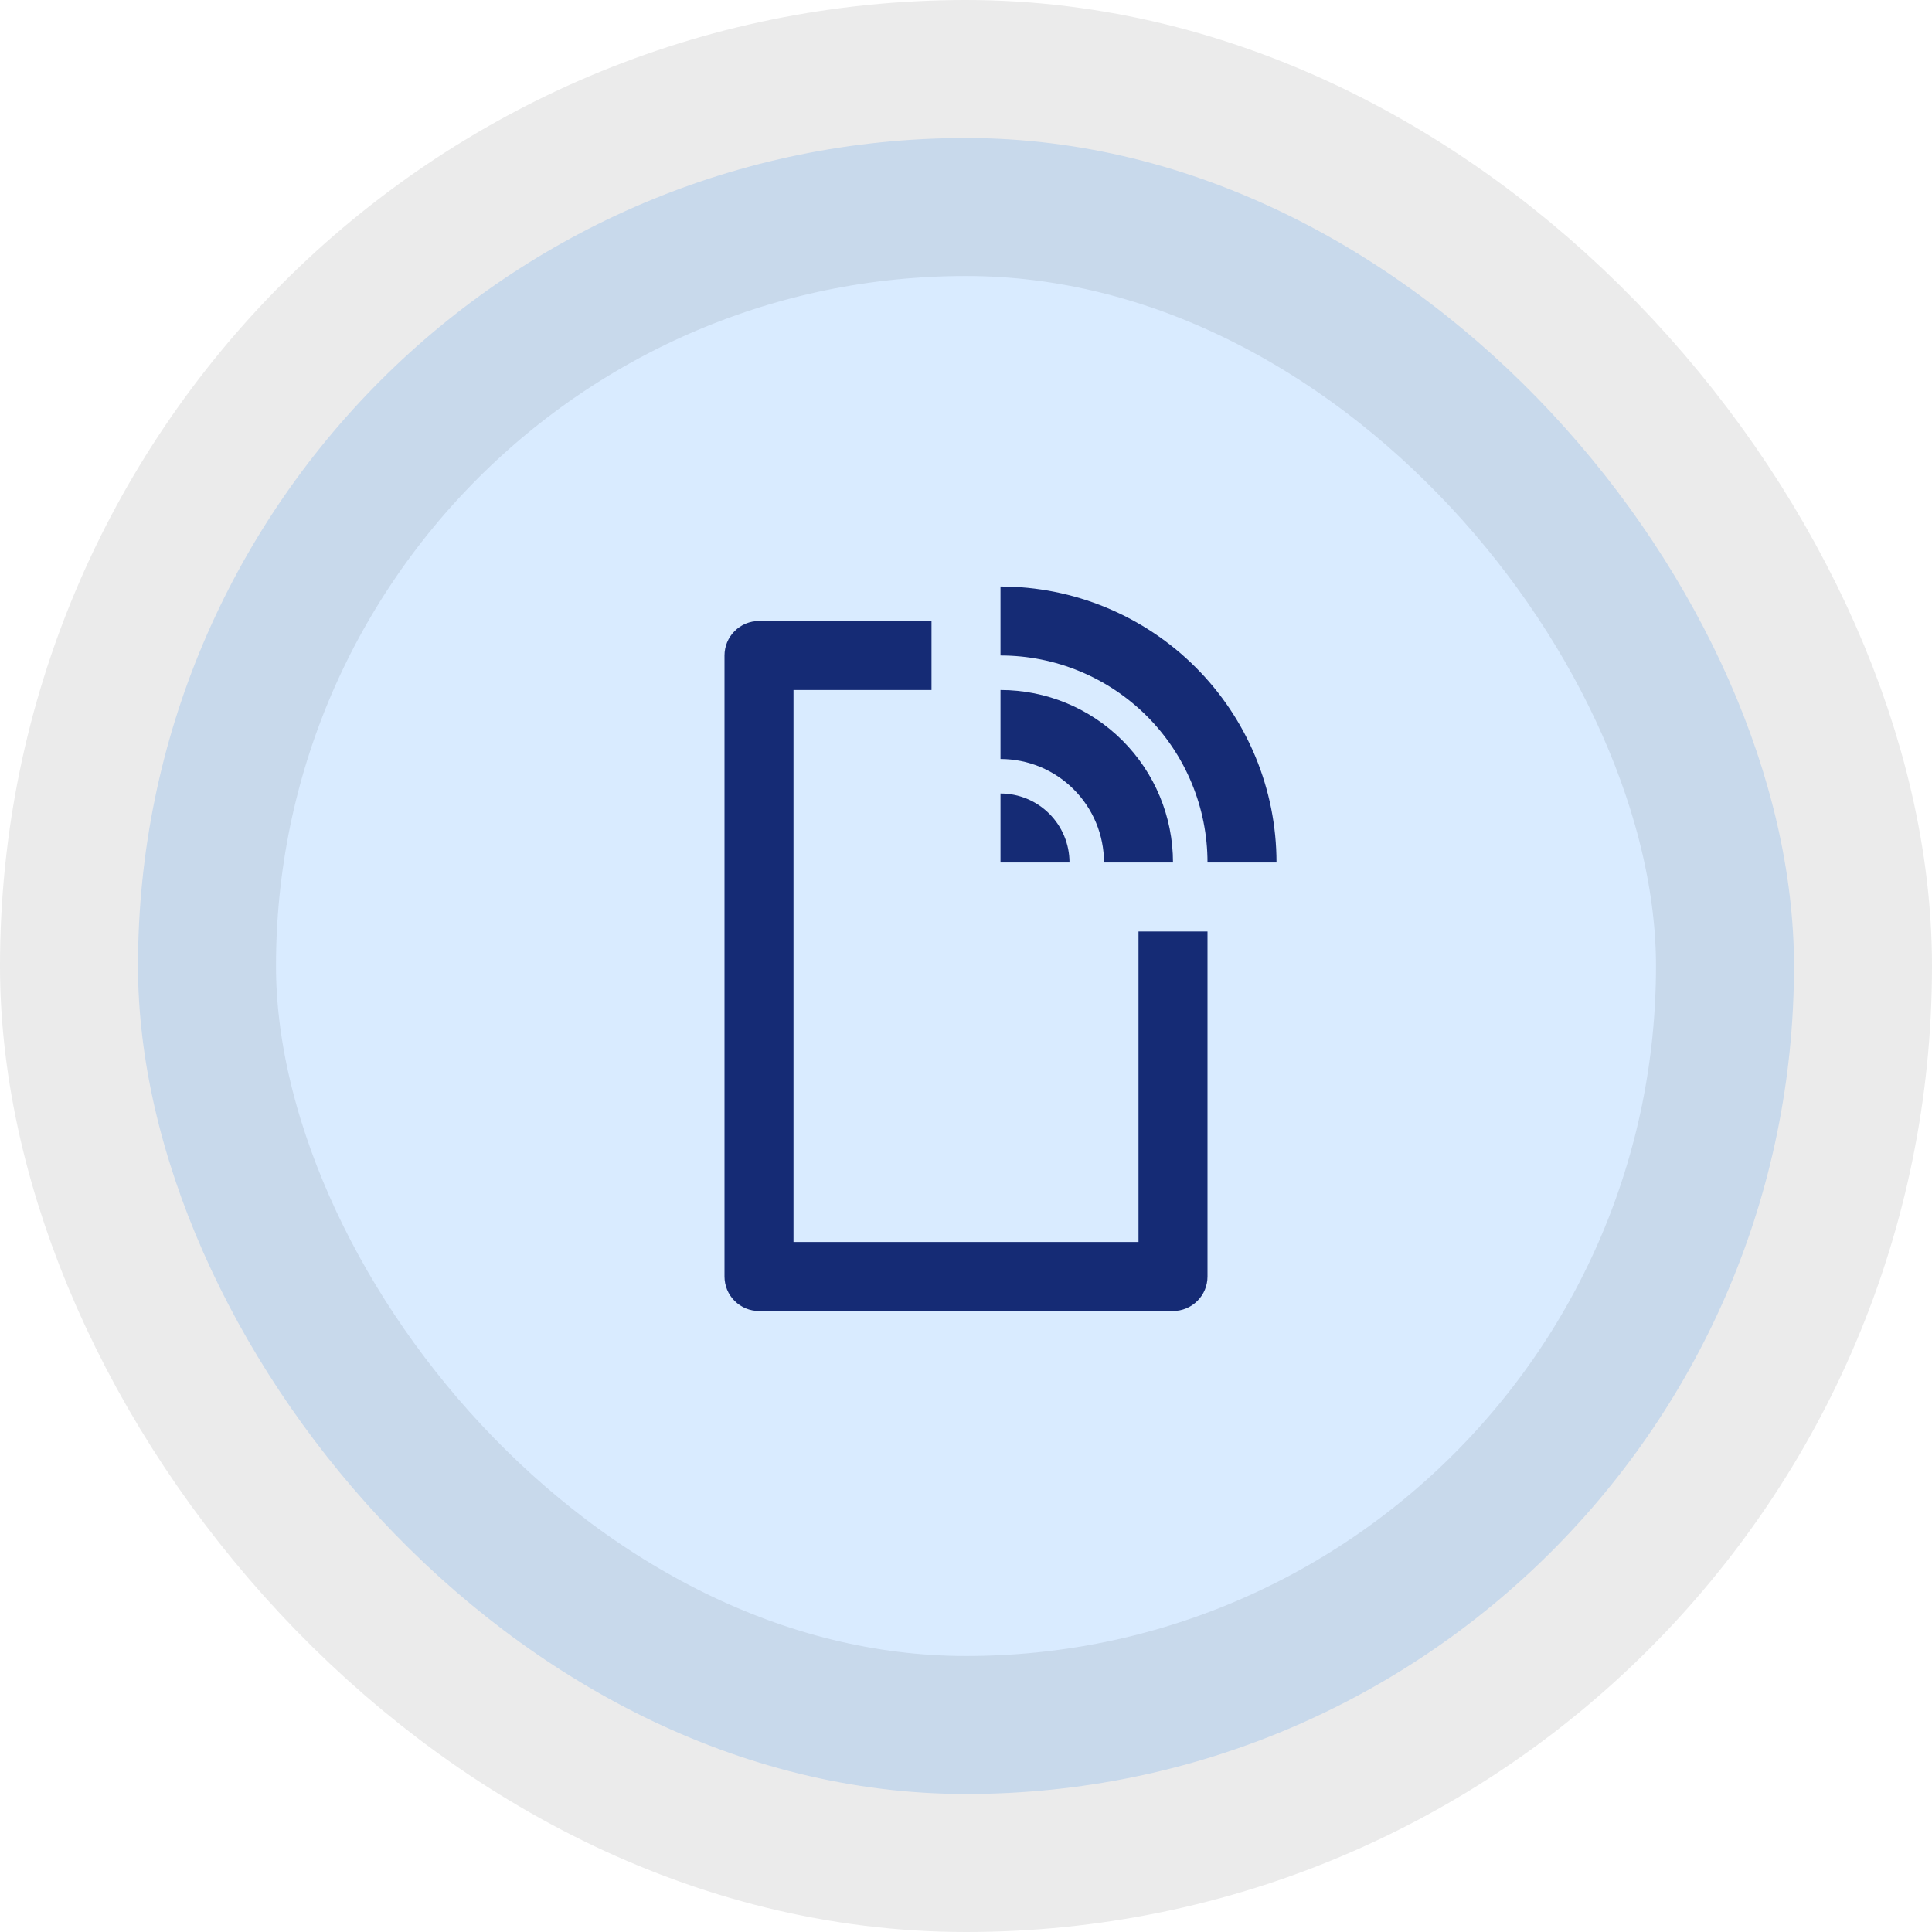 <svg xmlns="http://www.w3.org/2000/svg" width="56" height="56" viewBox="0 0 56 56" fill="none"><rect x="4" y="4" width="48" height="48" rx="24" fill="#007AFF" fill-opacity="0.15"></rect><rect x="4" y="4" width="48" height="48" rx="24" stroke="black" stroke-opacity="0.08" stroke-width="8"></rect><path d="M27 18V20H23V36H33V27H35V37C35 37.265 34.895 37.52 34.707 37.707C34.52 37.895 34.265 38 34 38H22C21.735 38 21.48 37.895 21.293 37.707C21.105 37.52 21 37.265 21 37V19C21 18.735 21.105 18.48 21.293 18.293C21.48 18.105 21.735 18 22 18H27ZM29 23C29.53 23 30.039 23.211 30.414 23.586C30.789 23.961 31 24.47 31 25H29V23ZM29 20C30.326 20 31.598 20.527 32.535 21.465C33.473 22.402 34 23.674 34 25H32C32 24.204 31.684 23.441 31.121 22.879C30.559 22.316 29.796 22 29 22V20ZM29 17C31.122 17 33.157 17.843 34.657 19.343C36.157 20.843 37 22.878 37 25H35C35 23.409 34.368 21.883 33.243 20.757C32.117 19.632 30.591 19 29 19V17Z" fill="#152B75"></path></svg>